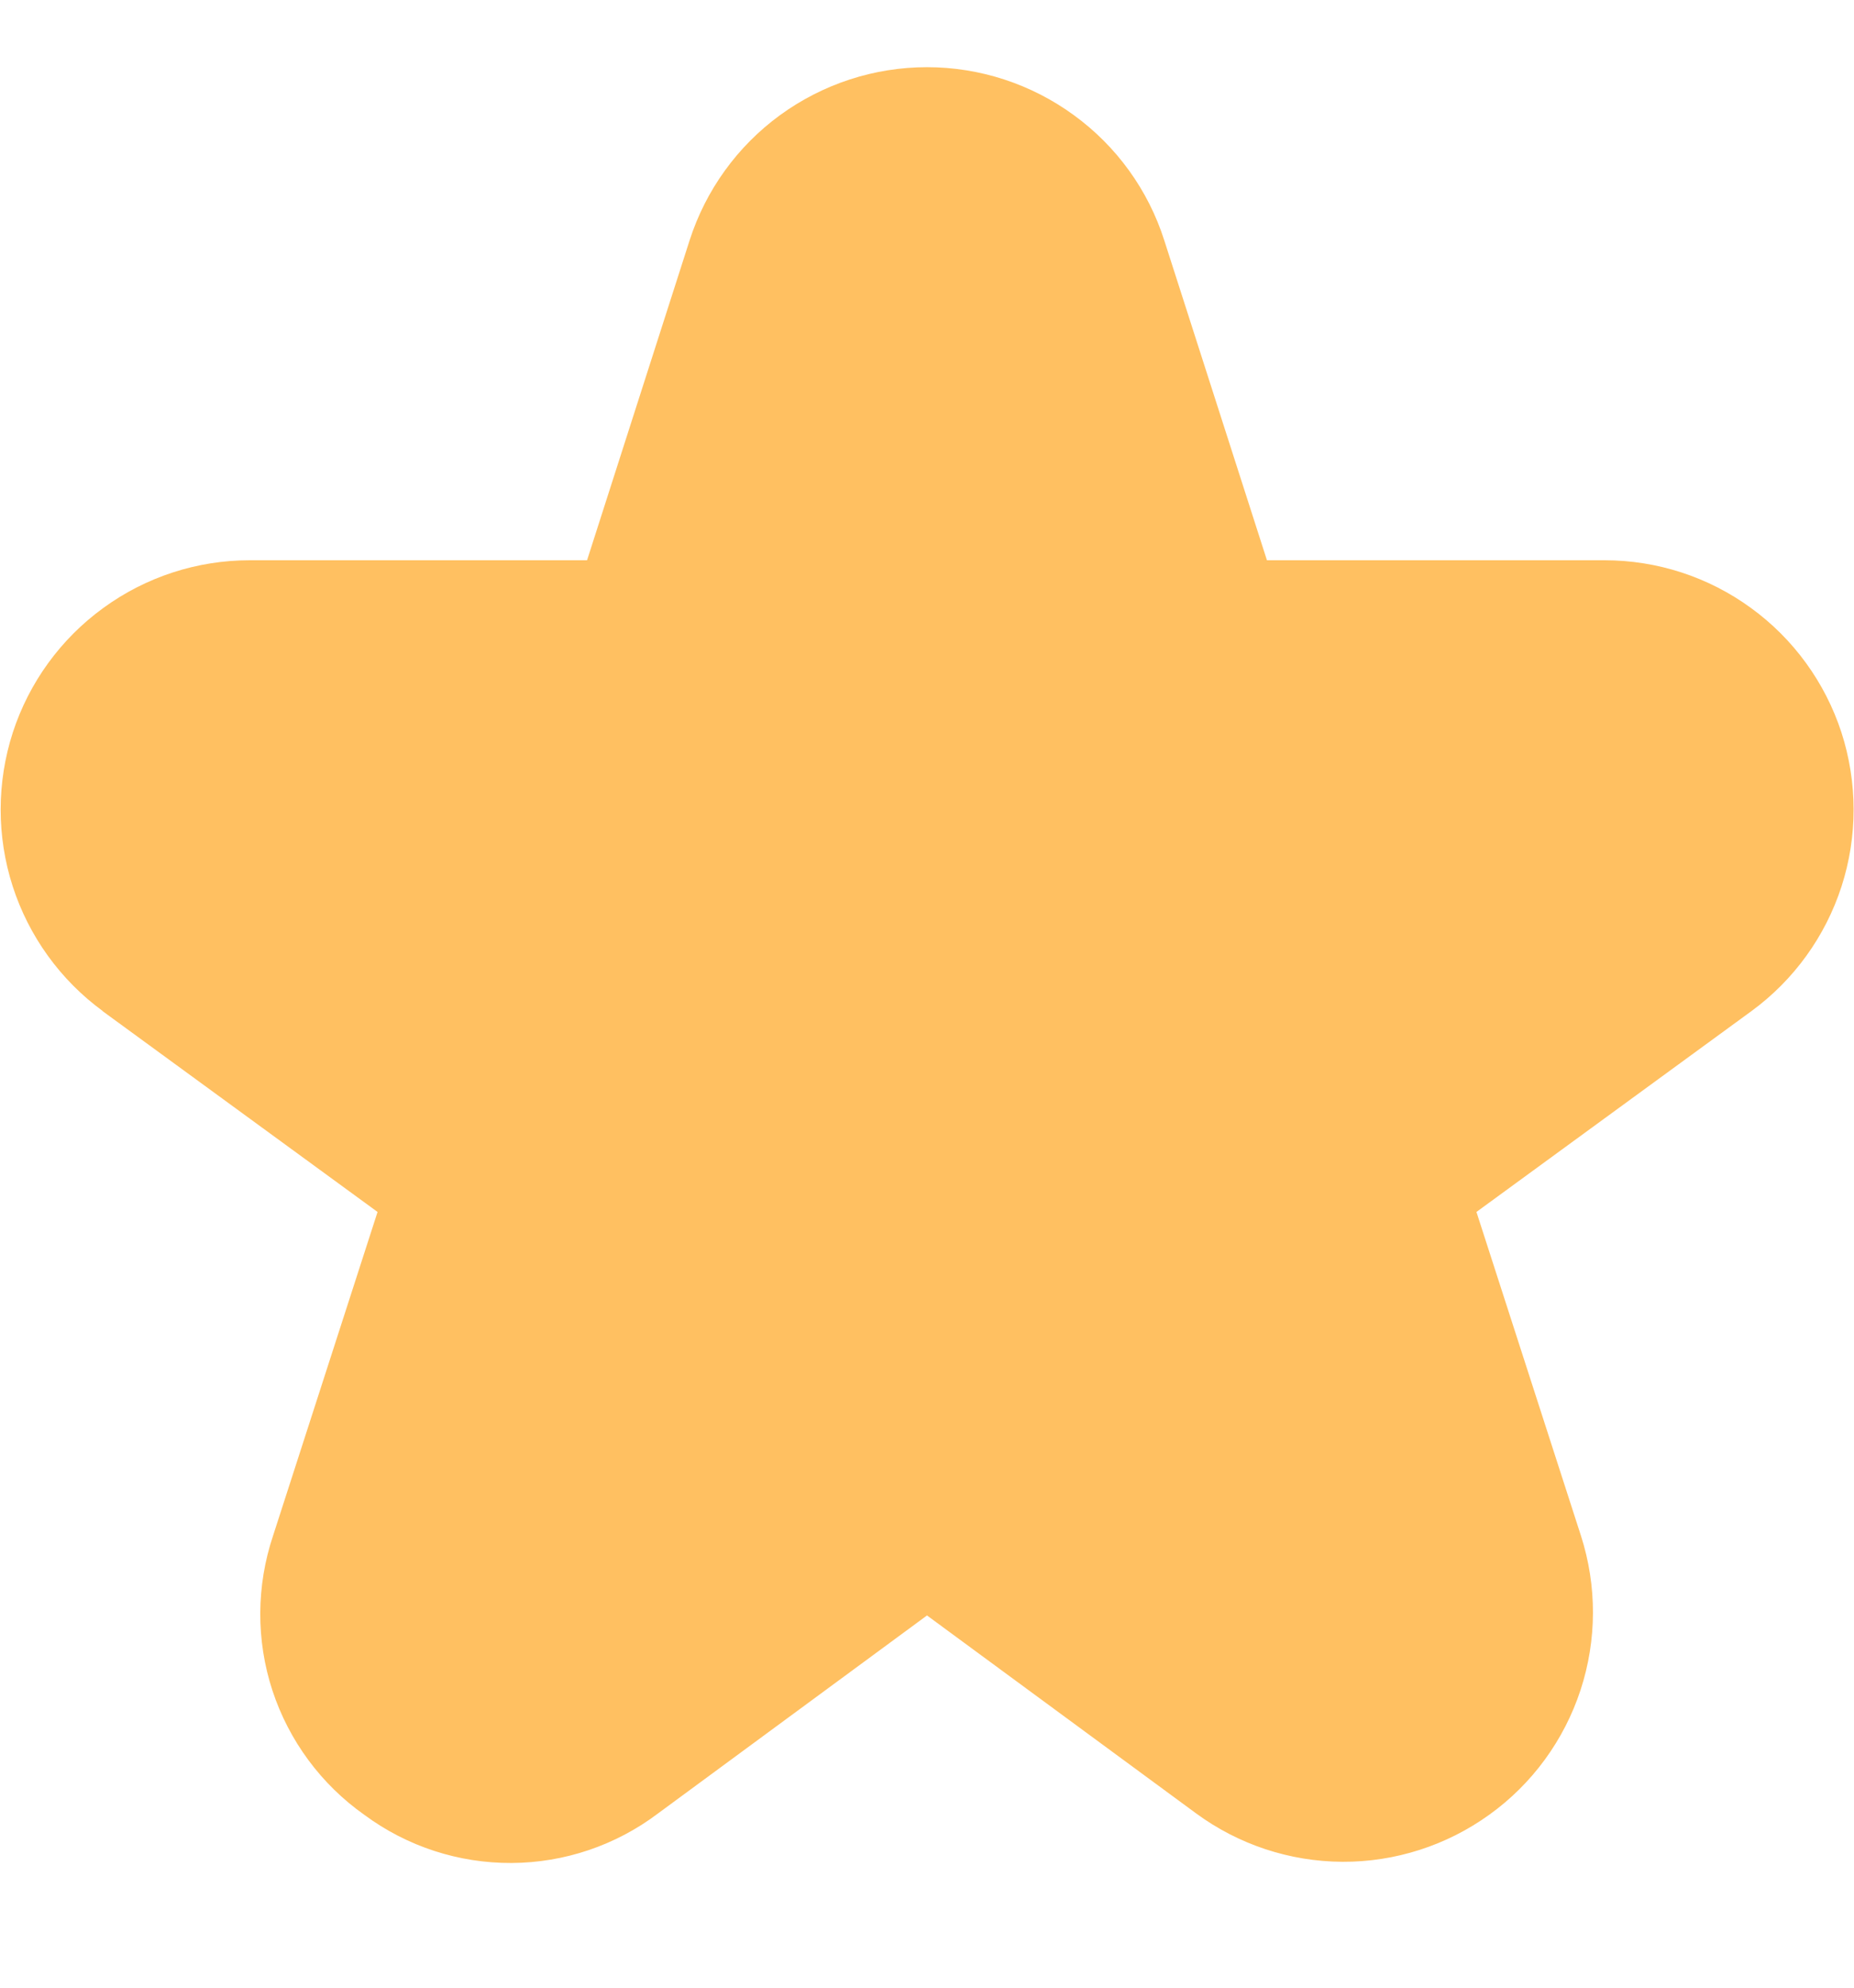 <svg width="14" height="15" viewBox="0 0 14 15" fill="none" xmlns="http://www.w3.org/2000/svg">
<g clip-path="url(#clip0_359_763)">
<path d="M0.774 7.63L2.851 9.146L2.062 11.589C1.935 11.968 1.933 12.378 2.057 12.757C2.182 13.137 2.426 13.467 2.753 13.697C3.074 13.934 3.463 14.061 3.863 14.059C4.262 14.057 4.65 13.926 4.969 13.685L7 12.191L9.031 13.684C9.352 13.92 9.739 14.048 10.137 14.05C10.535 14.052 10.924 13.927 11.247 13.694C11.57 13.462 11.811 13.132 11.935 12.754C12.059 12.376 12.06 11.968 11.938 11.589L11.149 9.146L13.226 7.63C13.546 7.396 13.784 7.066 13.906 6.689C14.028 6.311 14.027 5.904 13.905 5.527C13.782 5.15 13.543 4.821 13.222 4.588C12.901 4.354 12.514 4.228 12.117 4.228H9.567L8.792 1.815C8.671 1.435 8.432 1.104 8.109 0.869C7.787 0.634 7.399 0.507 7 0.507C6.601 0.507 6.213 0.634 5.89 0.869C5.568 1.104 5.329 1.435 5.207 1.815L4.433 4.228H1.885C1.488 4.228 1.101 4.354 0.78 4.588C0.459 4.821 0.22 5.15 0.097 5.527C-0.025 5.904 -0.026 6.311 0.096 6.689C0.218 7.066 0.456 7.396 0.776 7.63H0.774Z" fill="#FFC061"/>
</g>
<defs>
<clipPath id="clip0_359_763">
<rect width="14" height="14" fill="white" transform="translate(0 0.396)"/>
</clipPath>
</defs>
</svg>

